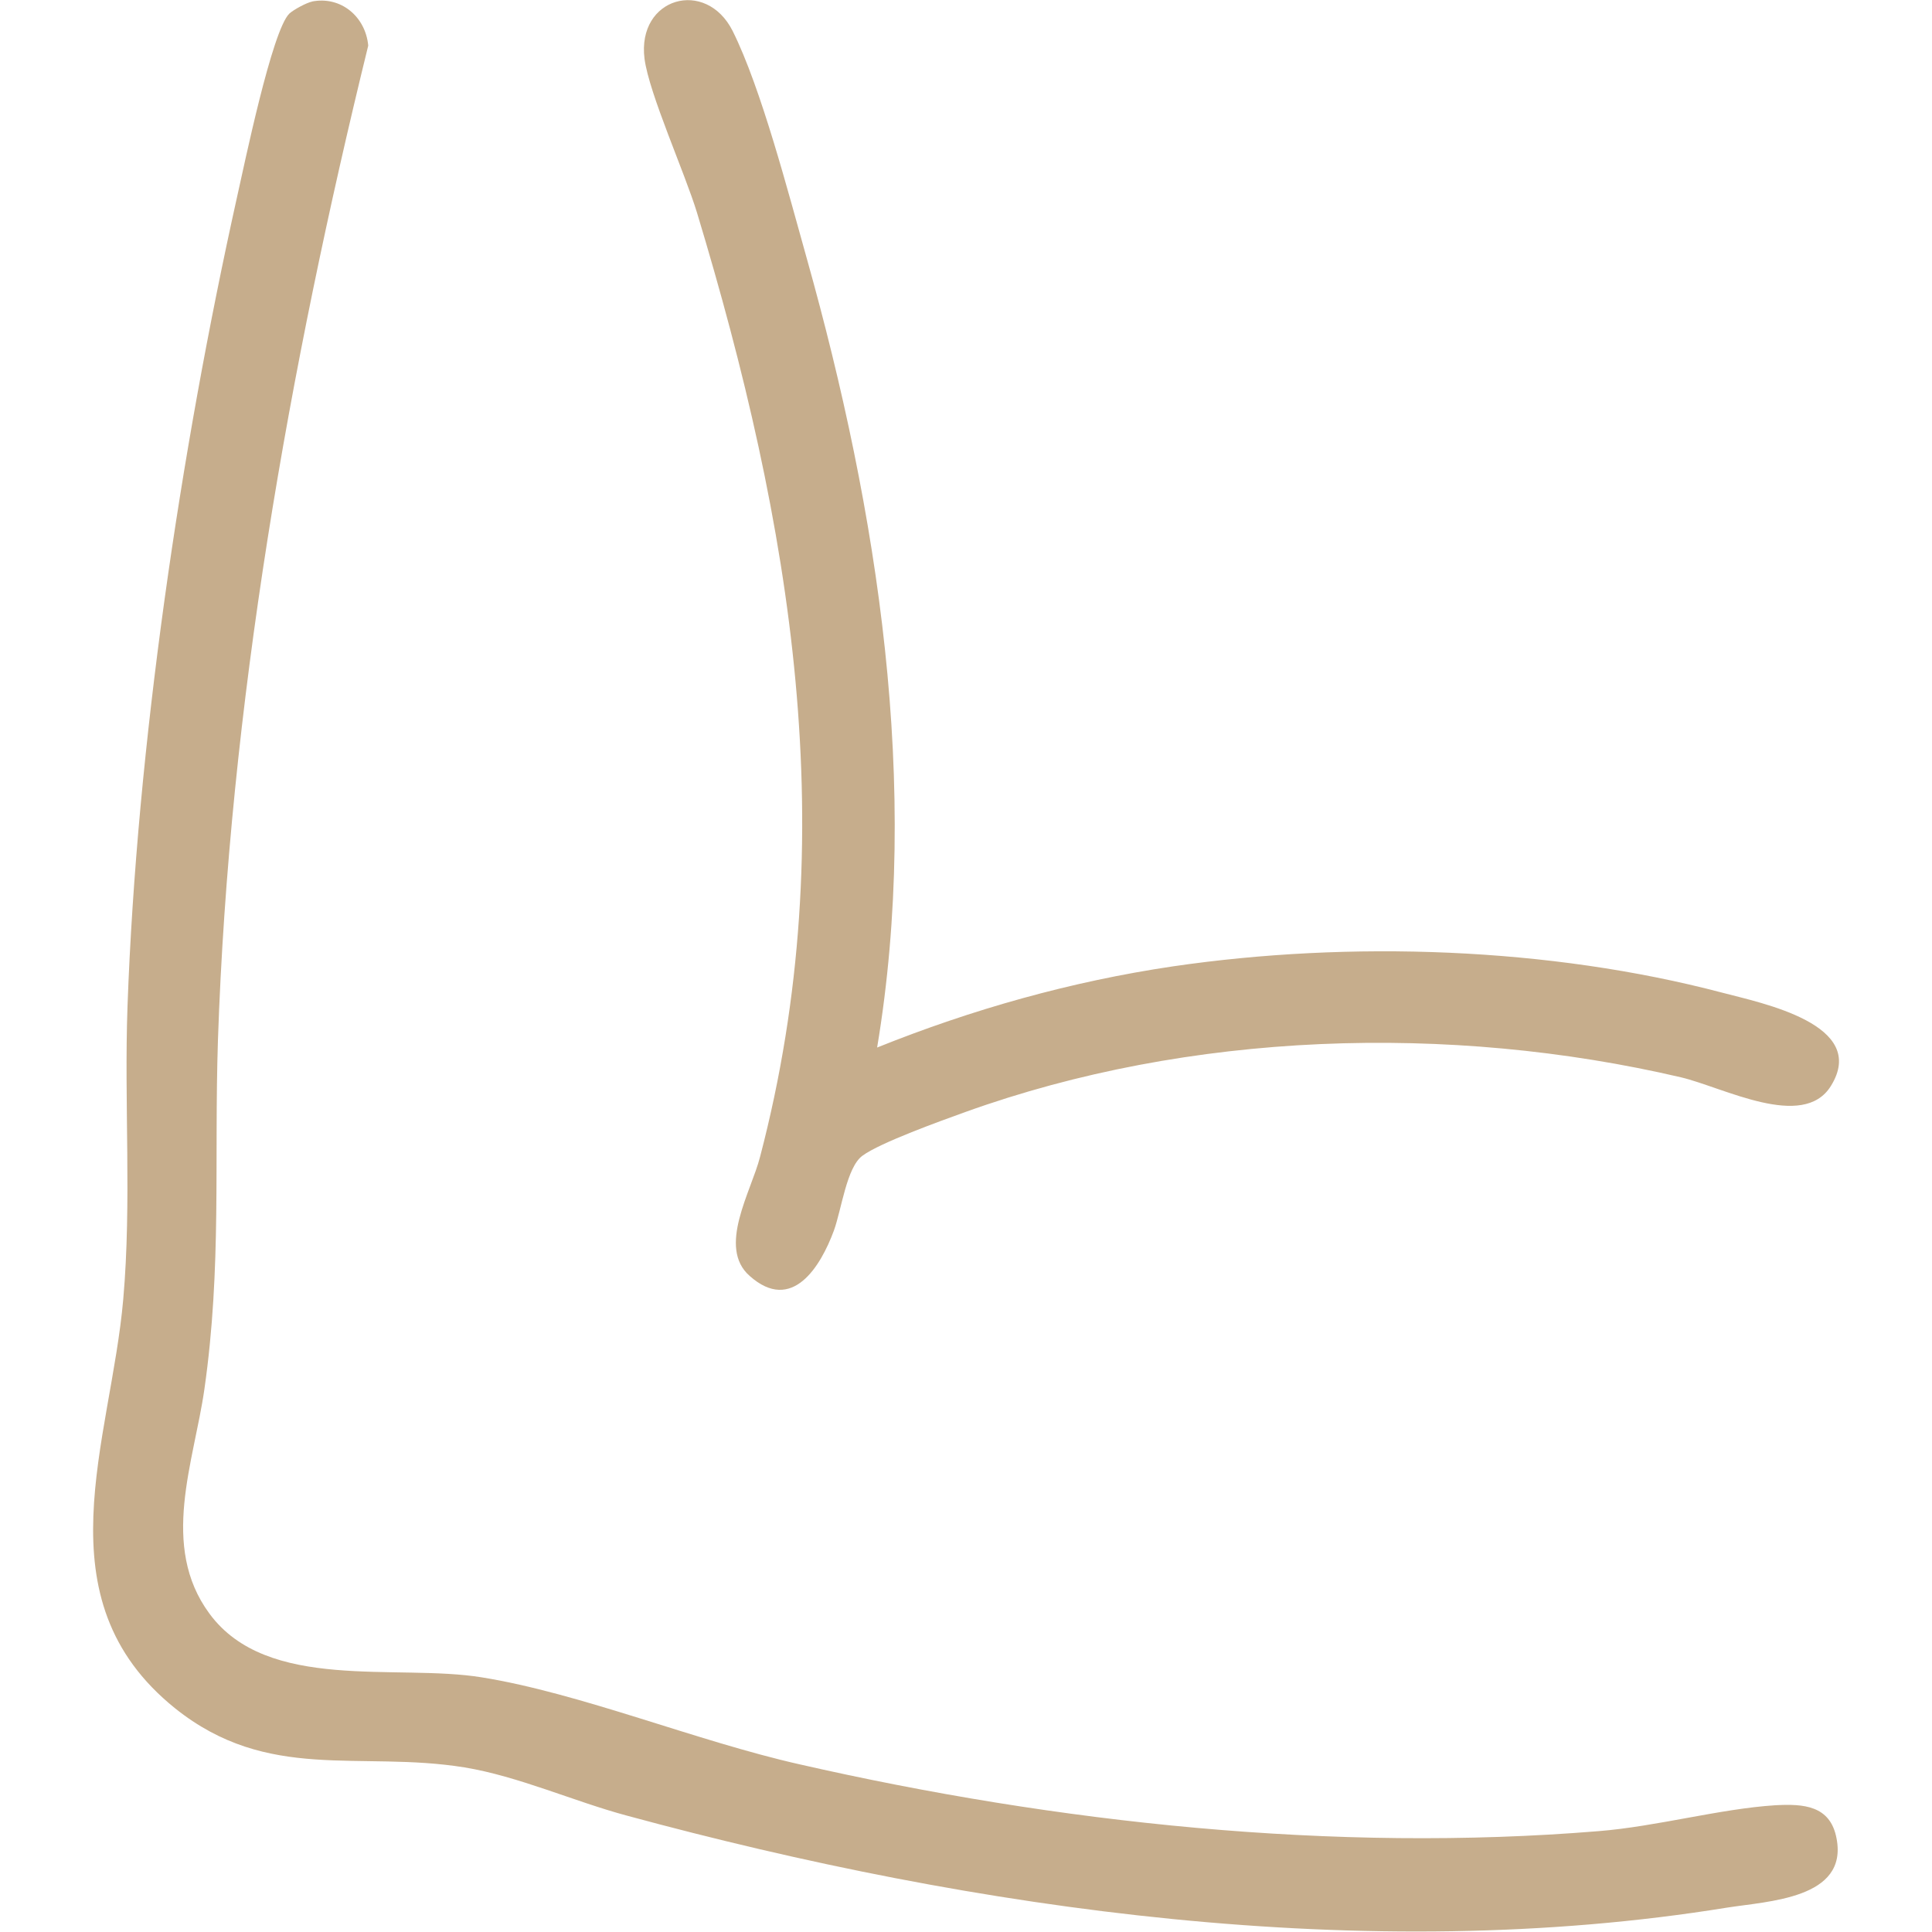 <?xml version="1.0" encoding="UTF-8"?>
<svg id="Capa_1" xmlns="http://www.w3.org/2000/svg" version="1.1" viewBox="0 0 50 50">
  <!-- Generator: Adobe Illustrator 30.0.0, SVG Export Plug-In . SVG Version: 2.1.1 Build 123)  -->
  <defs>
    <style>
      .st0 {
        fill: #c6ad8c;
      }
    </style>
  </defs>
  <g>
    <path class="st0" d="M8.07.04c.75-.15,1.39.39,1.46,1.14-2.05,8.35-3.6,17.12-3.89,25.75-.1,3.12.1,5.87-.35,9.02-.27,1.89-1.16,4.06.13,5.81,1.5,2.04,4.85,1.29,7.05,1.65,2.55.41,5.56,1.65,8.22,2.25,6.67,1.52,13.84,2.29,20.68,1.73,1.5-.12,3.15-.58,4.57-.67.73-.04,1.43,0,1.59.86.3,1.56-1.77,1.62-2.84,1.79-9.32,1.51-19.43.07-28.46-2.38-1.38-.37-2.81-1.02-4.21-1.25-2.72-.44-5.08.4-7.49-1.53-3.53-2.84-1.66-6.91-1.34-10.59.22-2.52.02-5.06.11-7.58.24-6.72,1.37-14.35,2.83-20.92.19-.84.91-4.34,1.36-4.77.11-.1.44-.28.59-.31Z"/>
    <path class="st0" d="M22.7,27.11c2.46-.99,5.02-1.71,7.65-2.1,4.58-.67,9.74-.5,14.22.68,1.02.27,3.81.82,2.81,2.42-.72,1.15-2.78.03-3.88-.23-6-1.4-12.71-1.19-18.52.9-.61.22-2.2.79-2.66,1.13-.41.3-.54,1.39-.74,1.94-.34.92-1.08,2.15-2.18,1.17-.84-.74.04-2.18.27-3.08,2.18-8.32.81-16.36-1.63-24.43-.32-1.05-1.24-3.08-1.36-3.99-.2-1.59,1.59-2.09,2.28-.72.74,1.48,1.45,4.22,1.92,5.89,1.84,6.56,2.95,13.64,1.82,20.42Z"/>
  </g>
  <g>
    <path d="M109.69,96.98c.14.67.29,1.34.39,2.01.86,5.97.3,13.15-1.36,18.95-.17.58-.68,2.51-1.14,2.75-.13.07-.25.12-.39.12-3-.21-6.36.27-9.31,0-.58-.05-.86-.3-.96-.88l-2.47-28.11c-.15-6.53,5.19-9.88,11.1-10.49,7.15-.73,14.81-1.32,21.99-1.74.49-.03,1.71-.2,1.94.31v16.06c-.05.14-.15.25-.25.36-1.95,2.02-9.61,1.76-12.33,1.58-2.42-.16-4.82-.55-7.21-.92ZM128,81.13l-23.46,1.85c-4.7.66-9.11,4.17-8.45,9.35l2.36,26.84h8.13c.68-1.65,1.12-3.53,1.45-5.3.91-4.9,1.24-10.67.31-15.58-.12-.64-.77-2.56-.49-3.01.42-.65,1.43,0,2.03.13,3.96.9,13.33,1.72,17.05.44.36-.12.76-.34,1.07-.57v-14.16Z"/>
    <path d="M120.9,84.04c1.07.08,1.09,1.34.09,1.58-2.5.07-5.08.52-7.56.62-.4.02-1.31.09-1.59-.14-.57-.47-.18-1.26.48-1.38l8.59-.67Z"/>
  </g>
</svg>